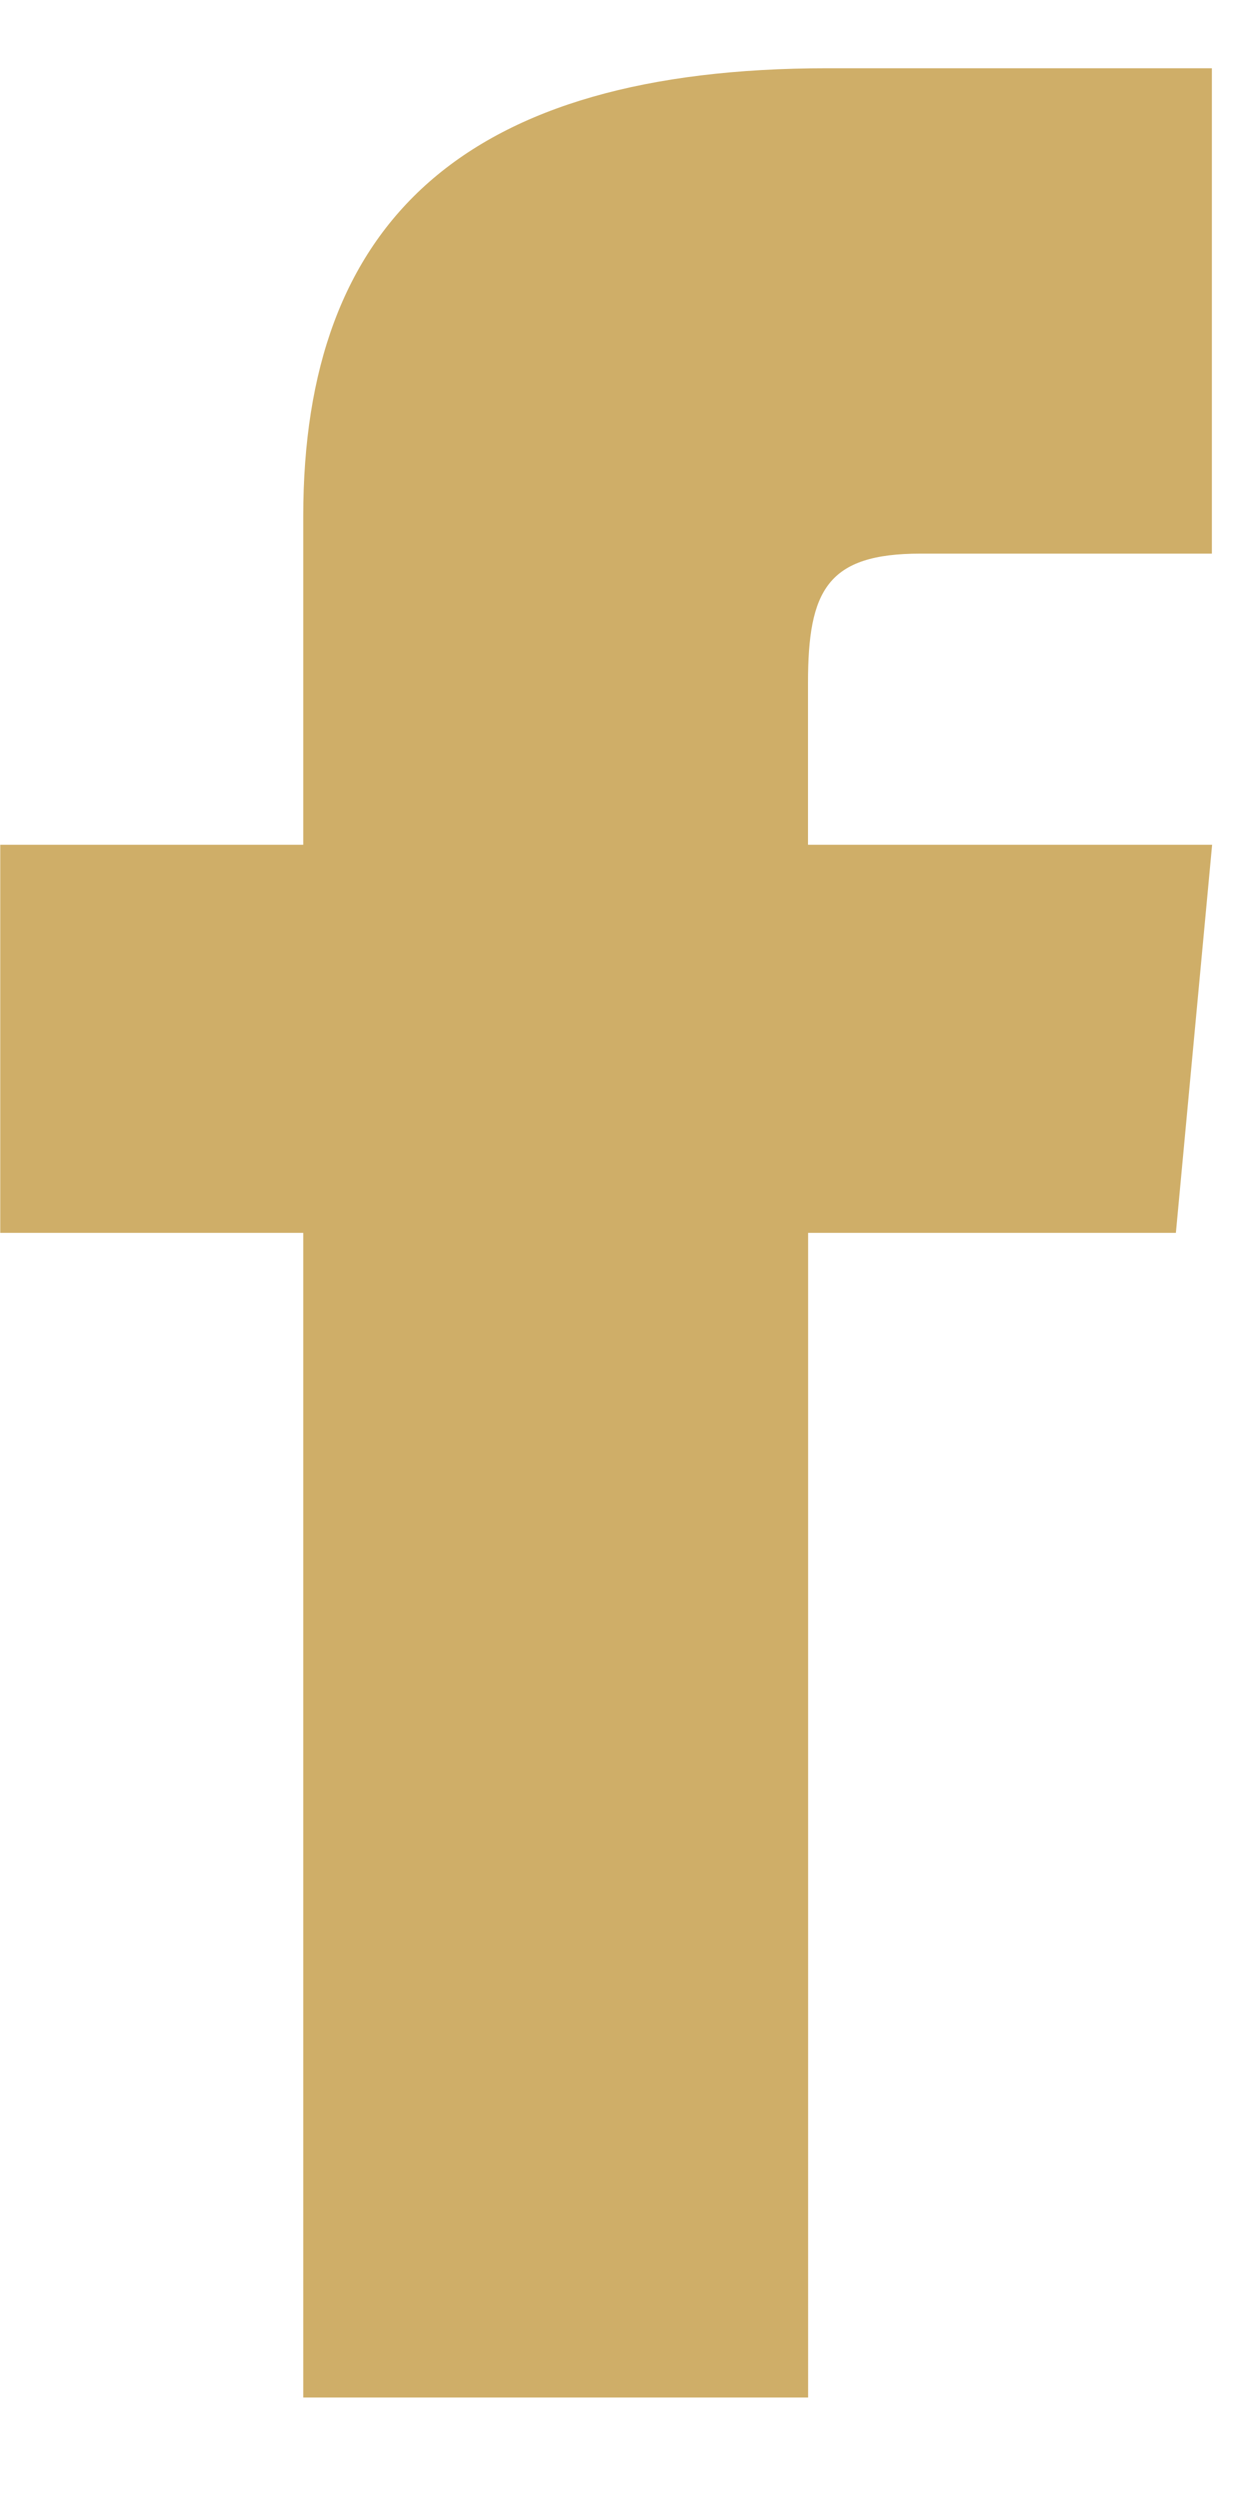 <svg width="10" height="20" fill="none" xmlns="http://www.w3.org/2000/svg"><path fill-rule="evenodd" clip-rule="evenodd" d="M2.426 6.758H.002v3.105h2.424v9.317h4.039V9.863h2.942l.29-3.105H6.464V5.463c0-.741.155-1.034.9-1.034h2.331V.546H6.62c-2.905 0-4.194 1.23-4.194 3.584v2.628z" fill="#CFAE68"/></svg>